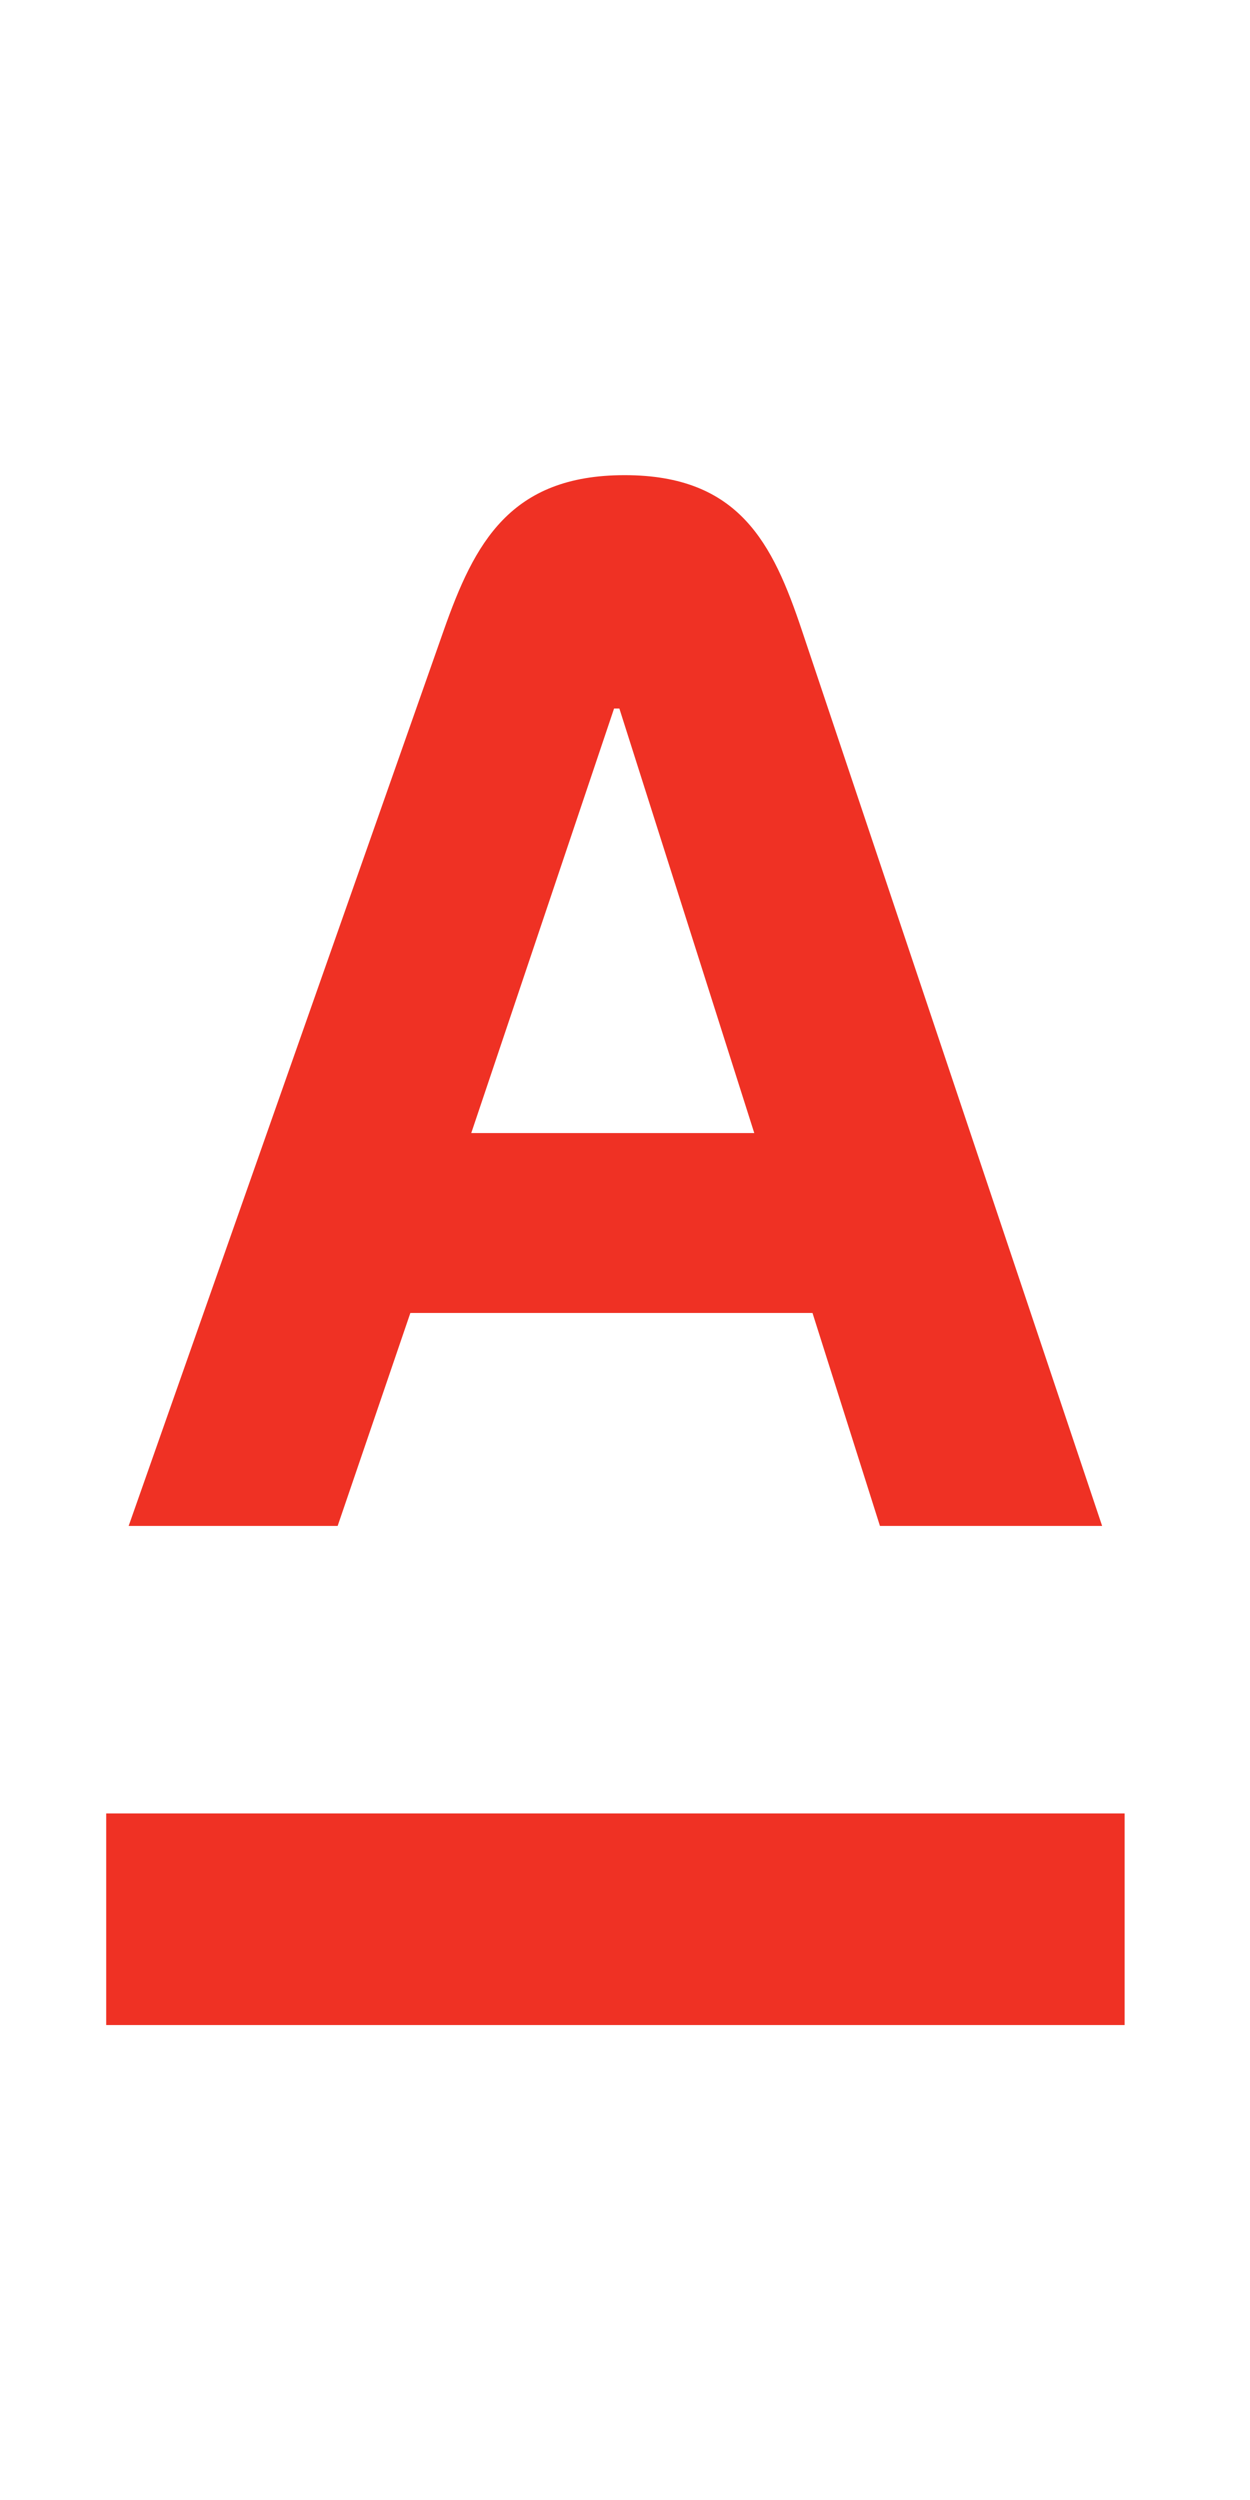 <?xml version="1.0" encoding="UTF-8"?>
<svg width="24px" height="48px" viewBox="0 0 24 48" version="1.1" xmlns="http://www.w3.org/2000/svg" xmlns:xlink="http://www.w3.org/1999/xlink">
    <title>alfa</title>
    <g id="alfa" stroke="none" stroke-width="1" fill="none" fill-rule="evenodd">
        <g id="alfa-main-logo_red" transform="translate(2, 9)" fill="#EF3124">
            <polygon id="Fill-1" points="0.039 29.881 19.593 29.881 19.593 25.818 0.039 25.818"></polygon>
            <path d="M7.048,12.755 L9.79,4.604 L9.892,4.604 L12.482,12.755 L7.048,12.755 Z M13.395,3.099 C12.838,1.436 12.195,0.123 9.993,0.123 C7.792,0.123 7.108,1.431 6.521,3.099 L0.47,20.298 L4.483,20.298 L5.879,16.209 L13.6,16.209 L14.895,20.298 L19.161,20.298 L13.395,3.099 Z" id="Fill-2"></path>
        </g>
    </g>
</svg>